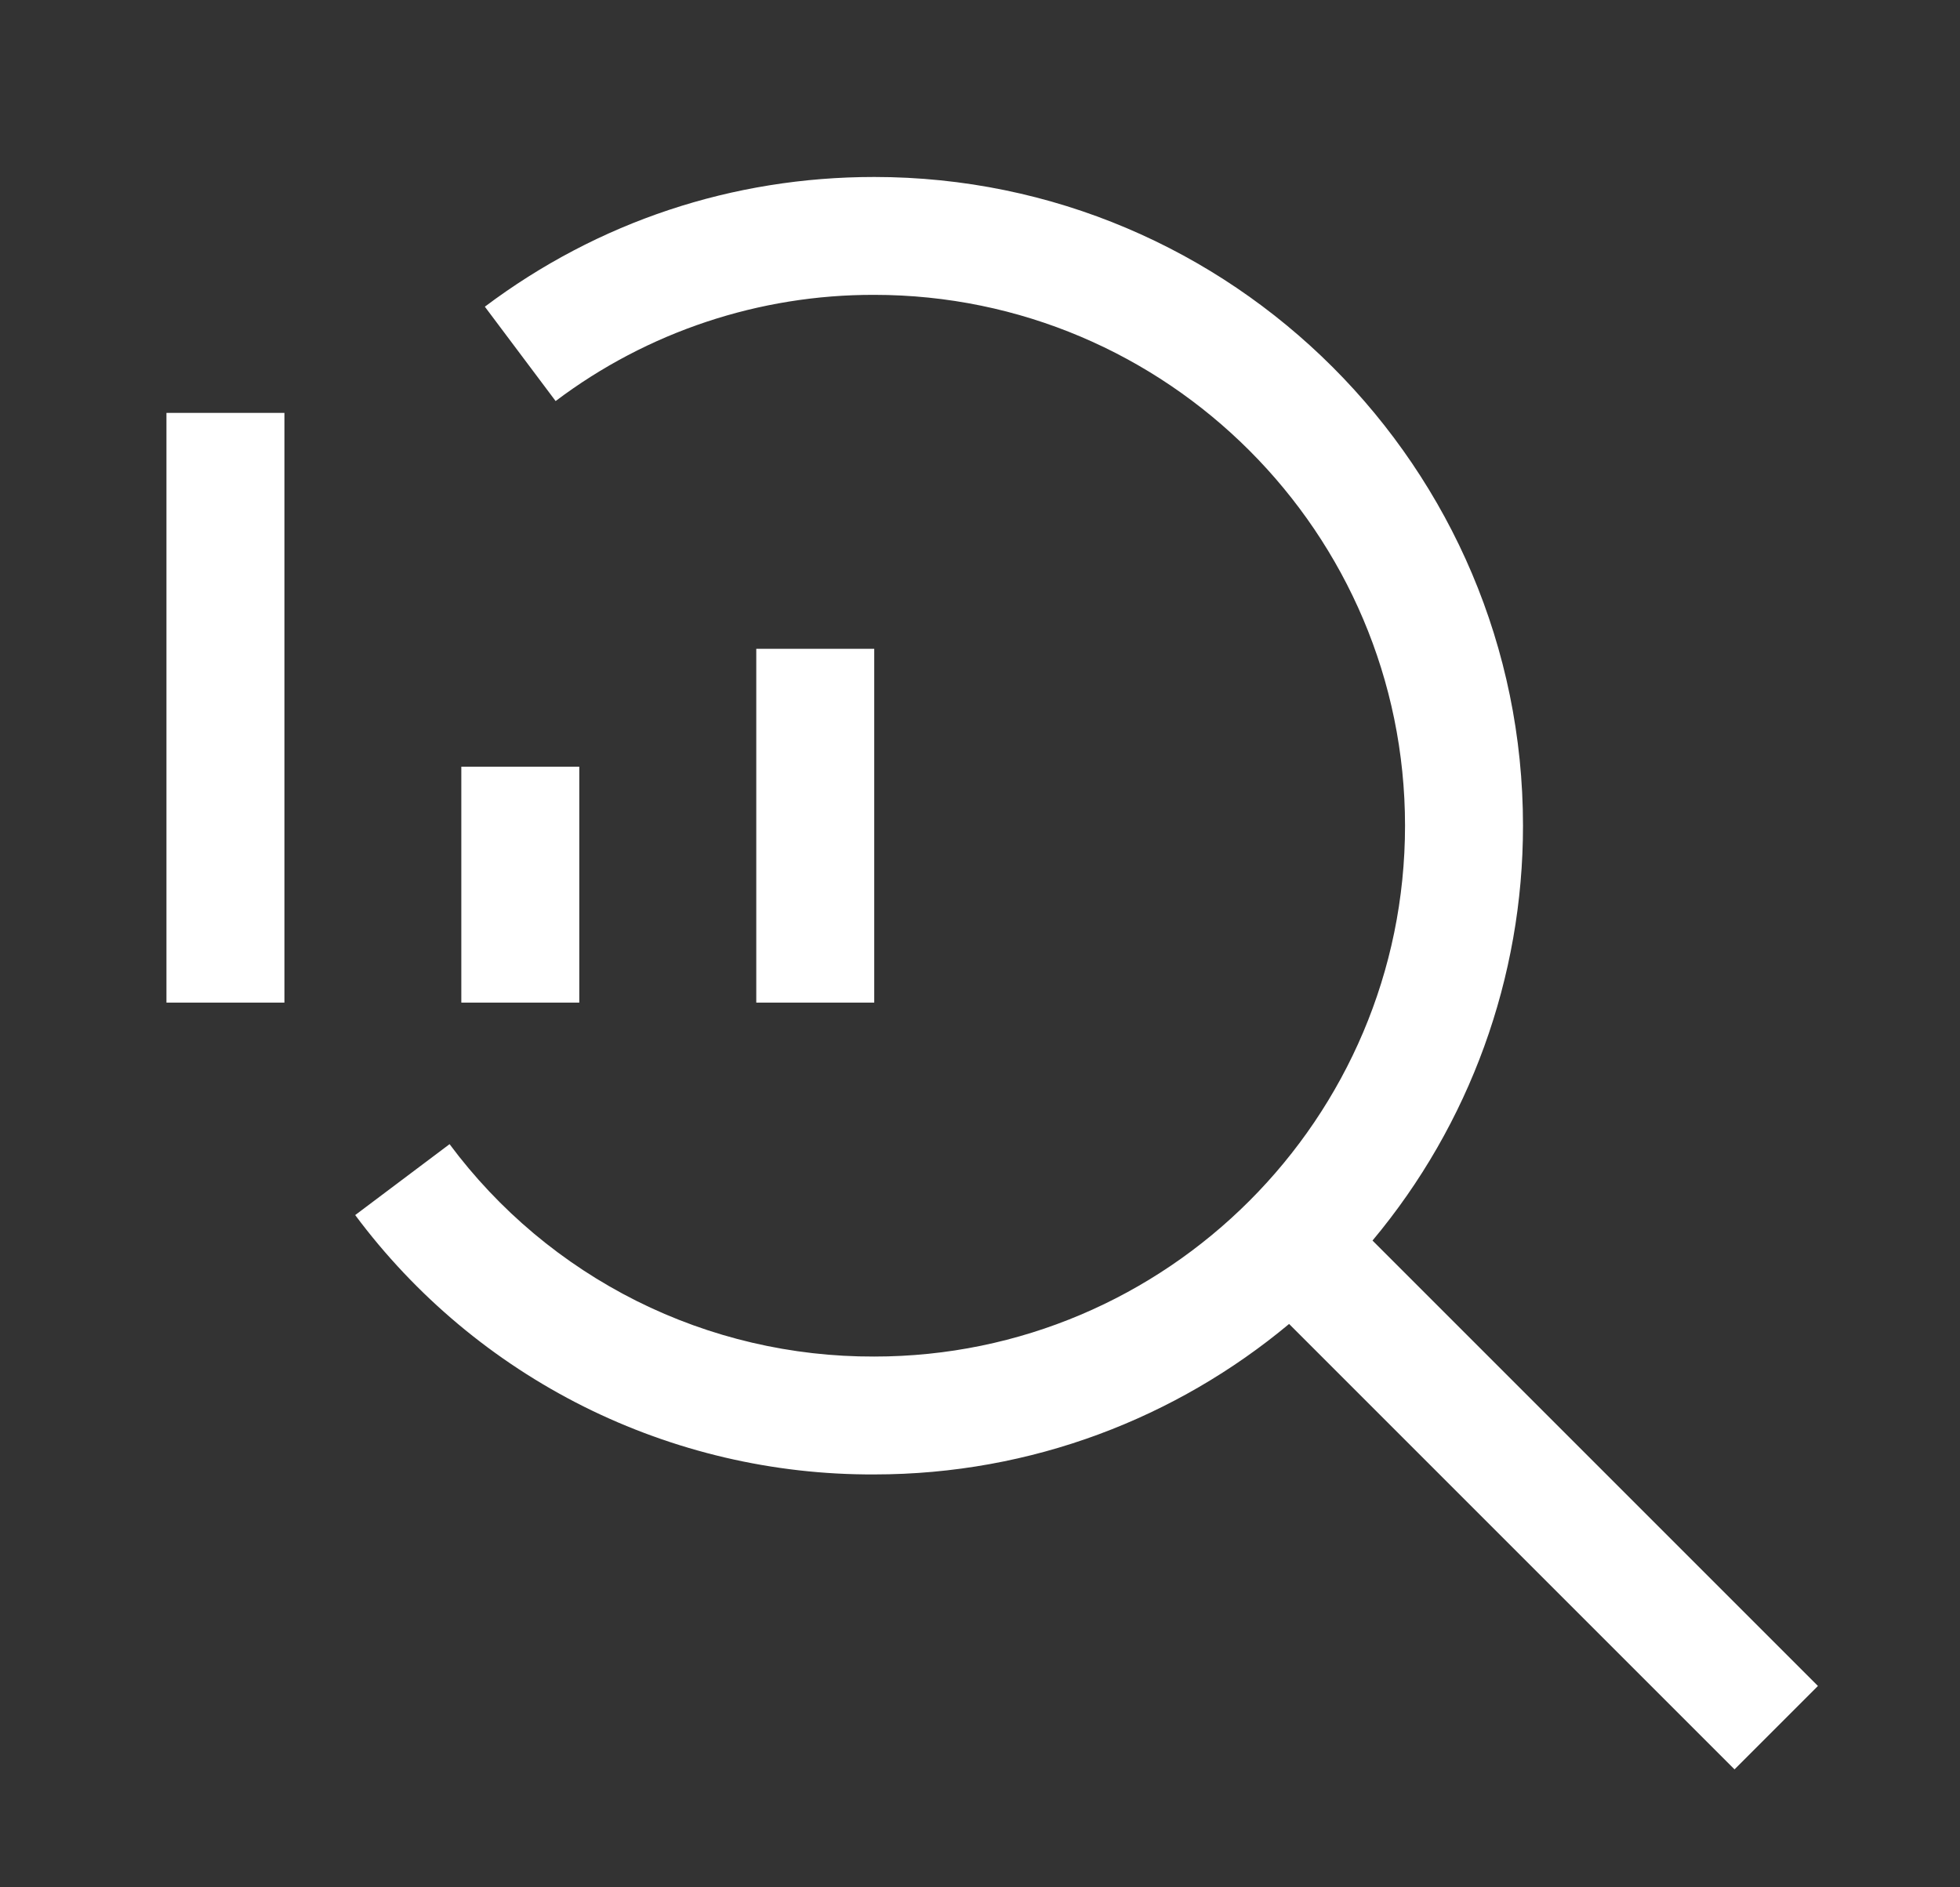 <svg width="27" height="26" viewBox="0 0 27 26" fill="none" xmlns="http://www.w3.org/2000/svg">
<rect x="0" y="0" width="27" height="26" fill="#333333" stroke="none"/>
<path d="M10.418 8.938H12.043V13.812H10.418V8.938ZM6.355 10.562H7.98V13.812H6.355V10.562ZM2.293 5.688H3.918V13.812H2.293V5.688Z" fill="white"/>
<path d="M25.043 23.226L18.907 17.09C20.247 15.488 20.981 13.464 20.98 11.375C20.98 6.447 16.97 2.438 12.043 2.438C10.09 2.438 8.236 3.055 6.679 4.225L7.654 5.525C8.918 4.571 10.459 4.058 12.043 4.062C16.075 4.062 19.355 7.343 19.355 11.375C19.355 15.407 16.075 18.688 12.043 18.688C10.907 18.692 9.785 18.43 8.769 17.922C7.753 17.413 6.871 16.674 6.193 15.762L4.893 16.739C5.722 17.853 6.801 18.756 8.042 19.377C9.284 19.997 10.654 20.318 12.043 20.312C14.214 20.312 16.207 19.532 17.758 18.239L23.894 24.375L25.043 23.226Z" fill="white"/>
</svg>
